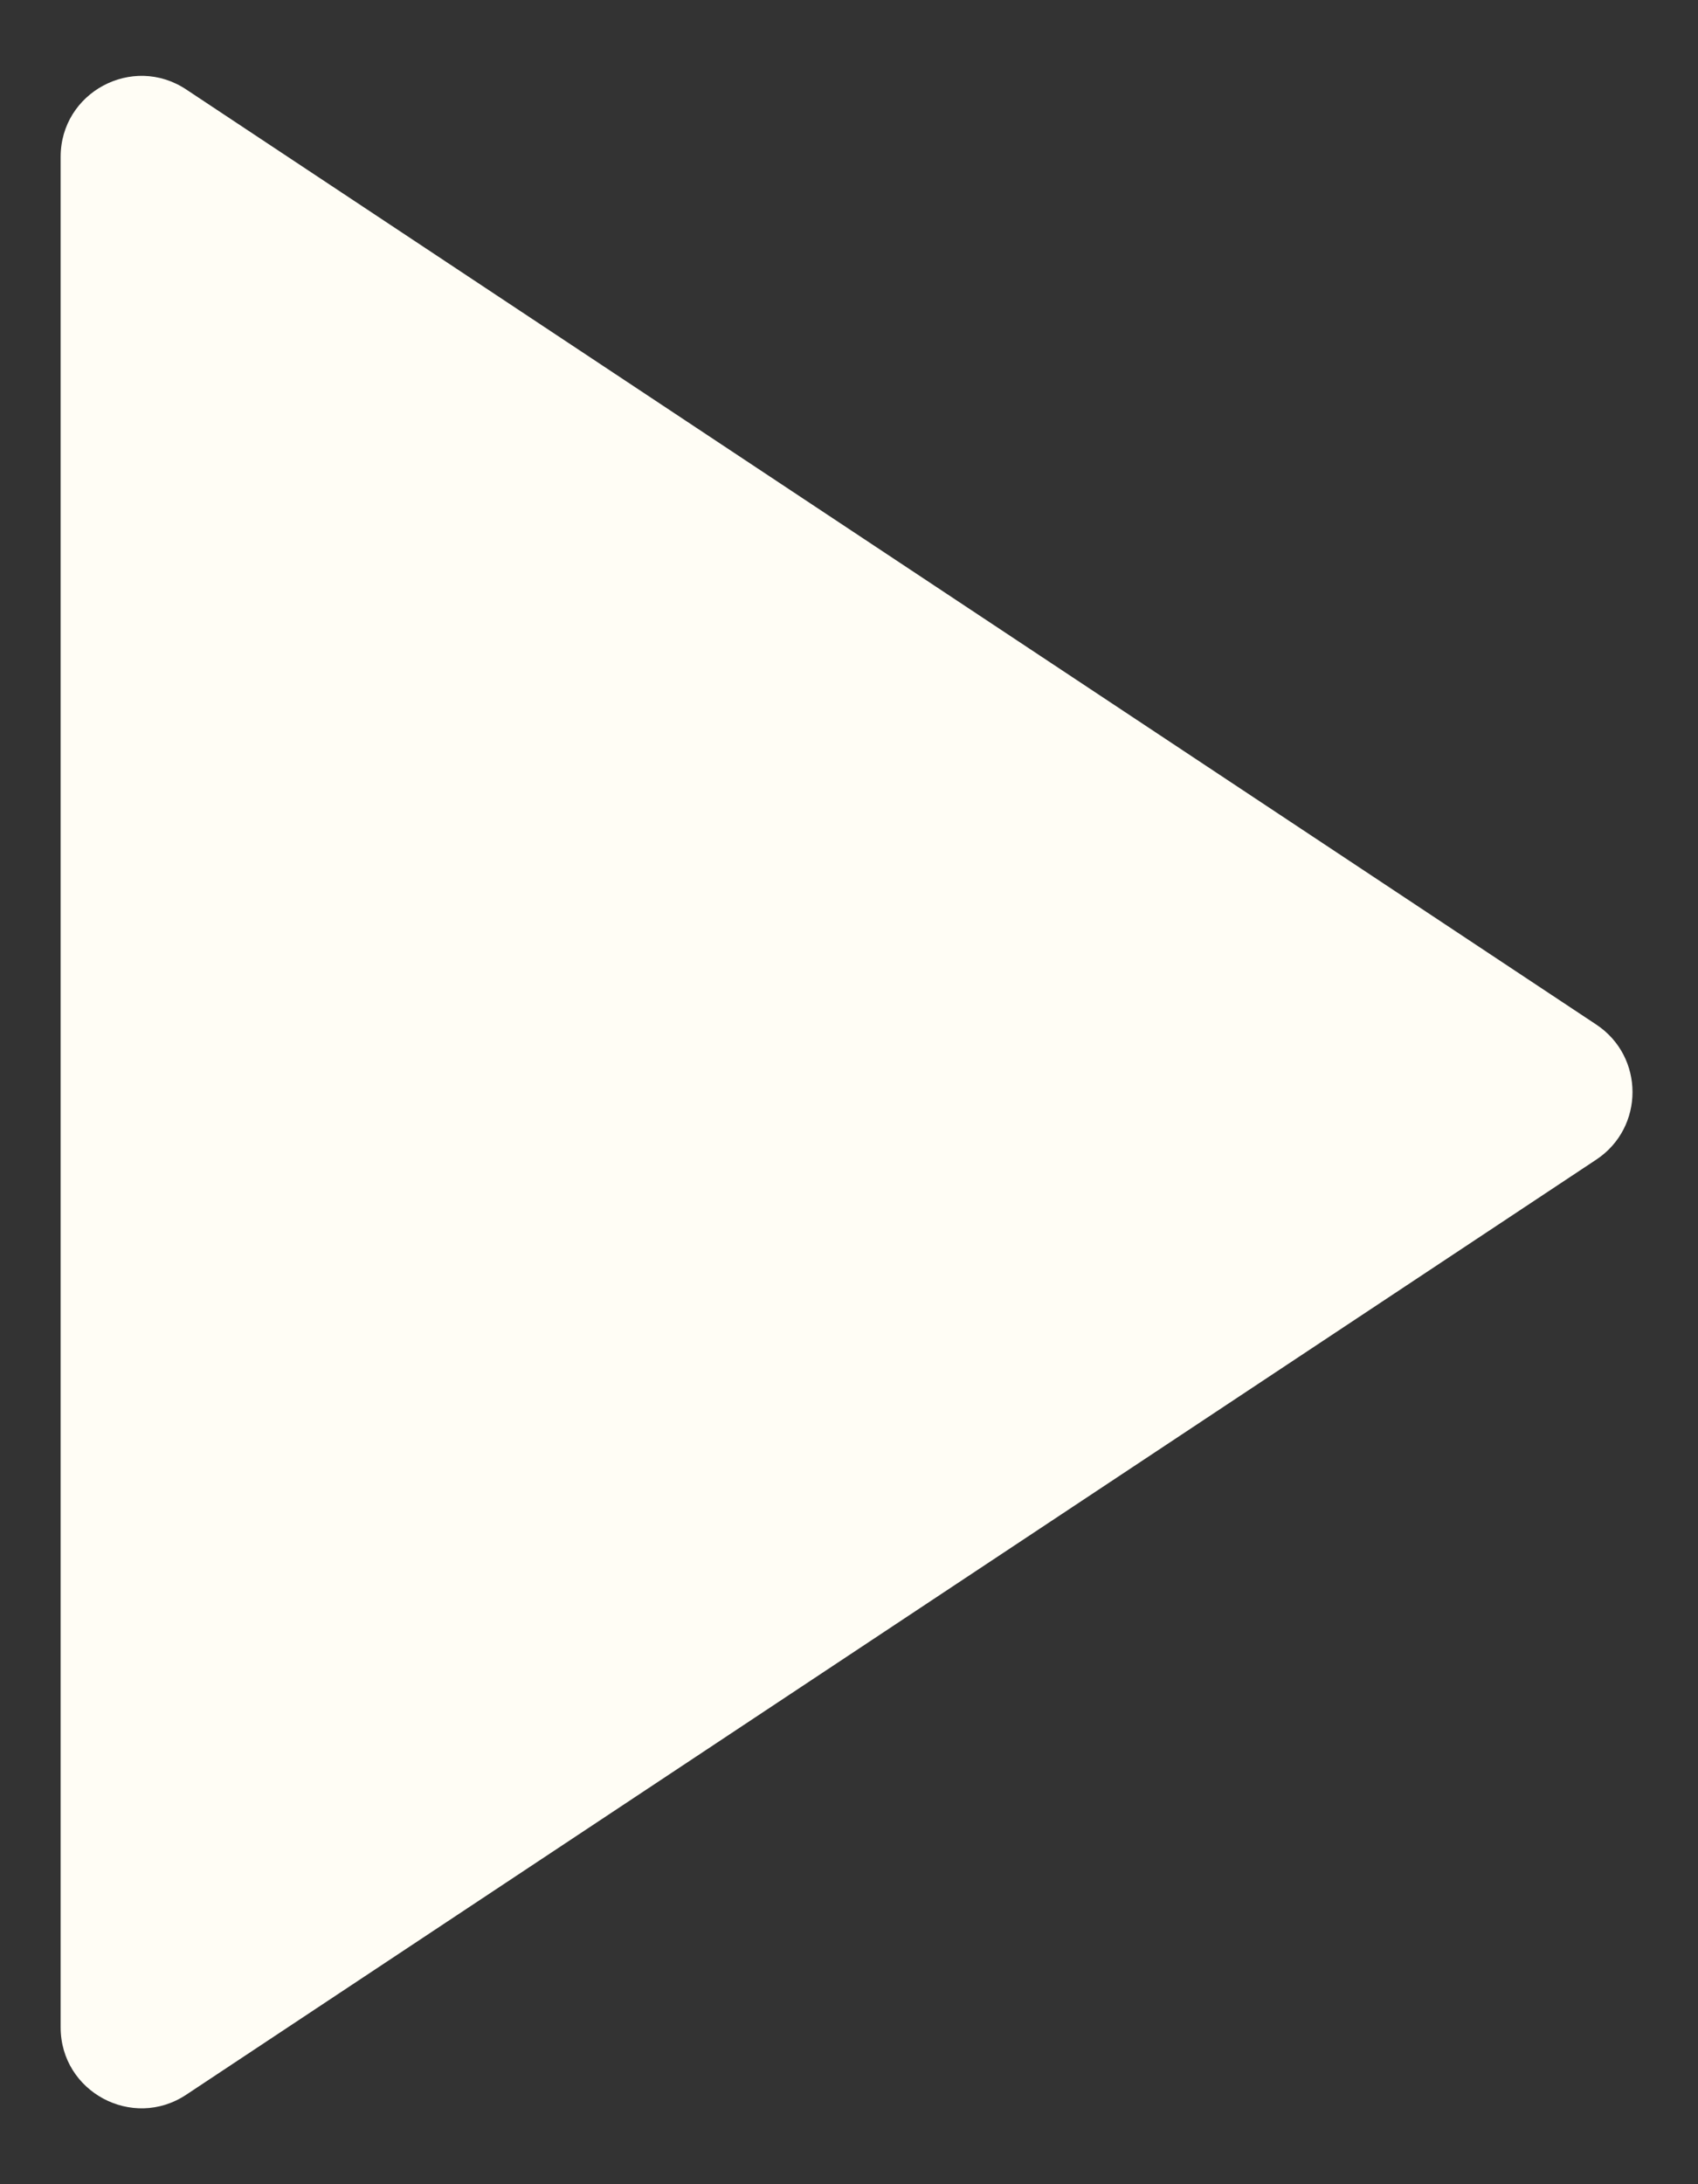 <?xml version="1.0" encoding="UTF-8"?> <svg xmlns="http://www.w3.org/2000/svg" width="21" height="27" viewBox="0 0 21 27" fill="none"><rect x="0" y="0" width="21" height="27" fill="#333333" stroke="none"/><path d="M19.743 12.666C20.339 13.062 20.339 13.938 19.743 14.334L2.303 25.894C1.638 26.335 0.75 25.858 0.75 25.061L0.75 1.939C0.75 1.142 1.638 0.665 2.303 1.106L19.743 12.666Z" fill="#FFFDF5"></path></svg> 